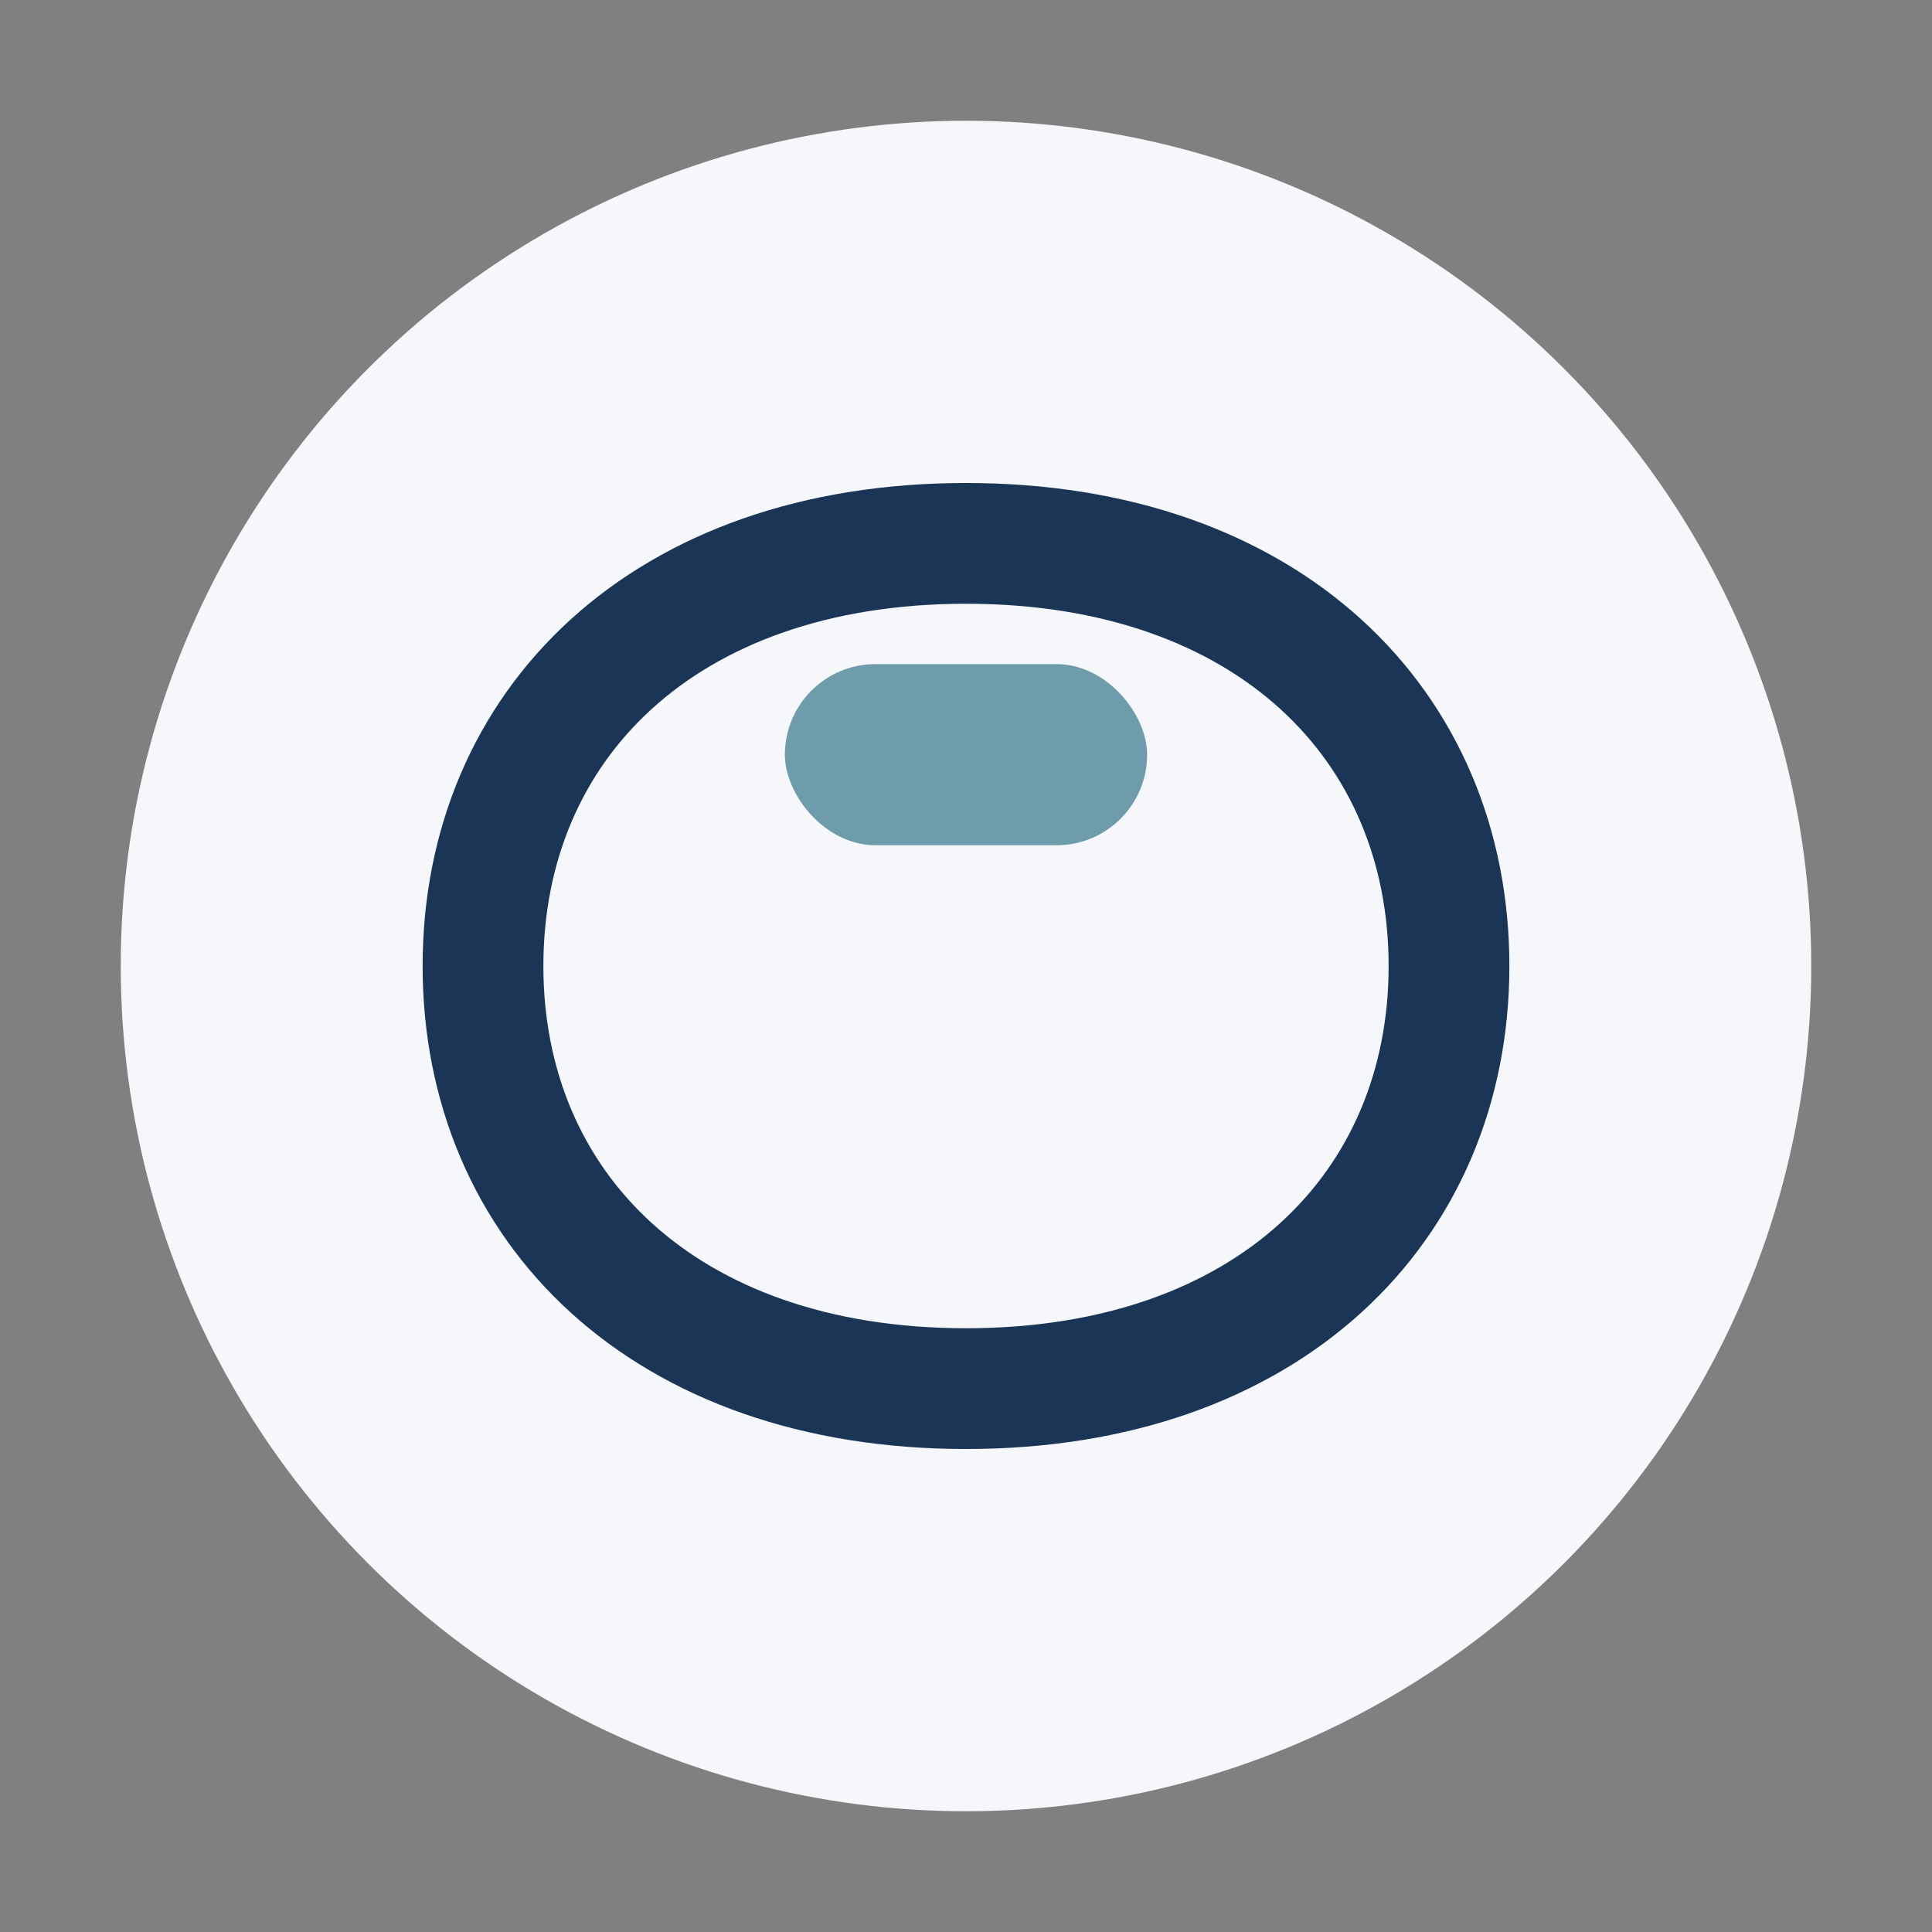 <?xml version="1.0" encoding="UTF-8"?>
<svg xmlns="http://www.w3.org/2000/svg" width="32" height="32" viewBox="0 0 32 32"><rect x="0" y="0" width="32" height="32" fill="#808080" stroke="none"/><circle cx="16" cy="16" r="14" fill="#F5F7FA"/><path d="M8 16c0-4 3-7 8-7s8 3 8 7-3 7-8 7-8-3-8-7z" fill="none" stroke="#1A3556" stroke-width="2"/><rect x="13" y="11" width="6" height="3" rx="1.5" fill="#6F9CAB"/></svg>